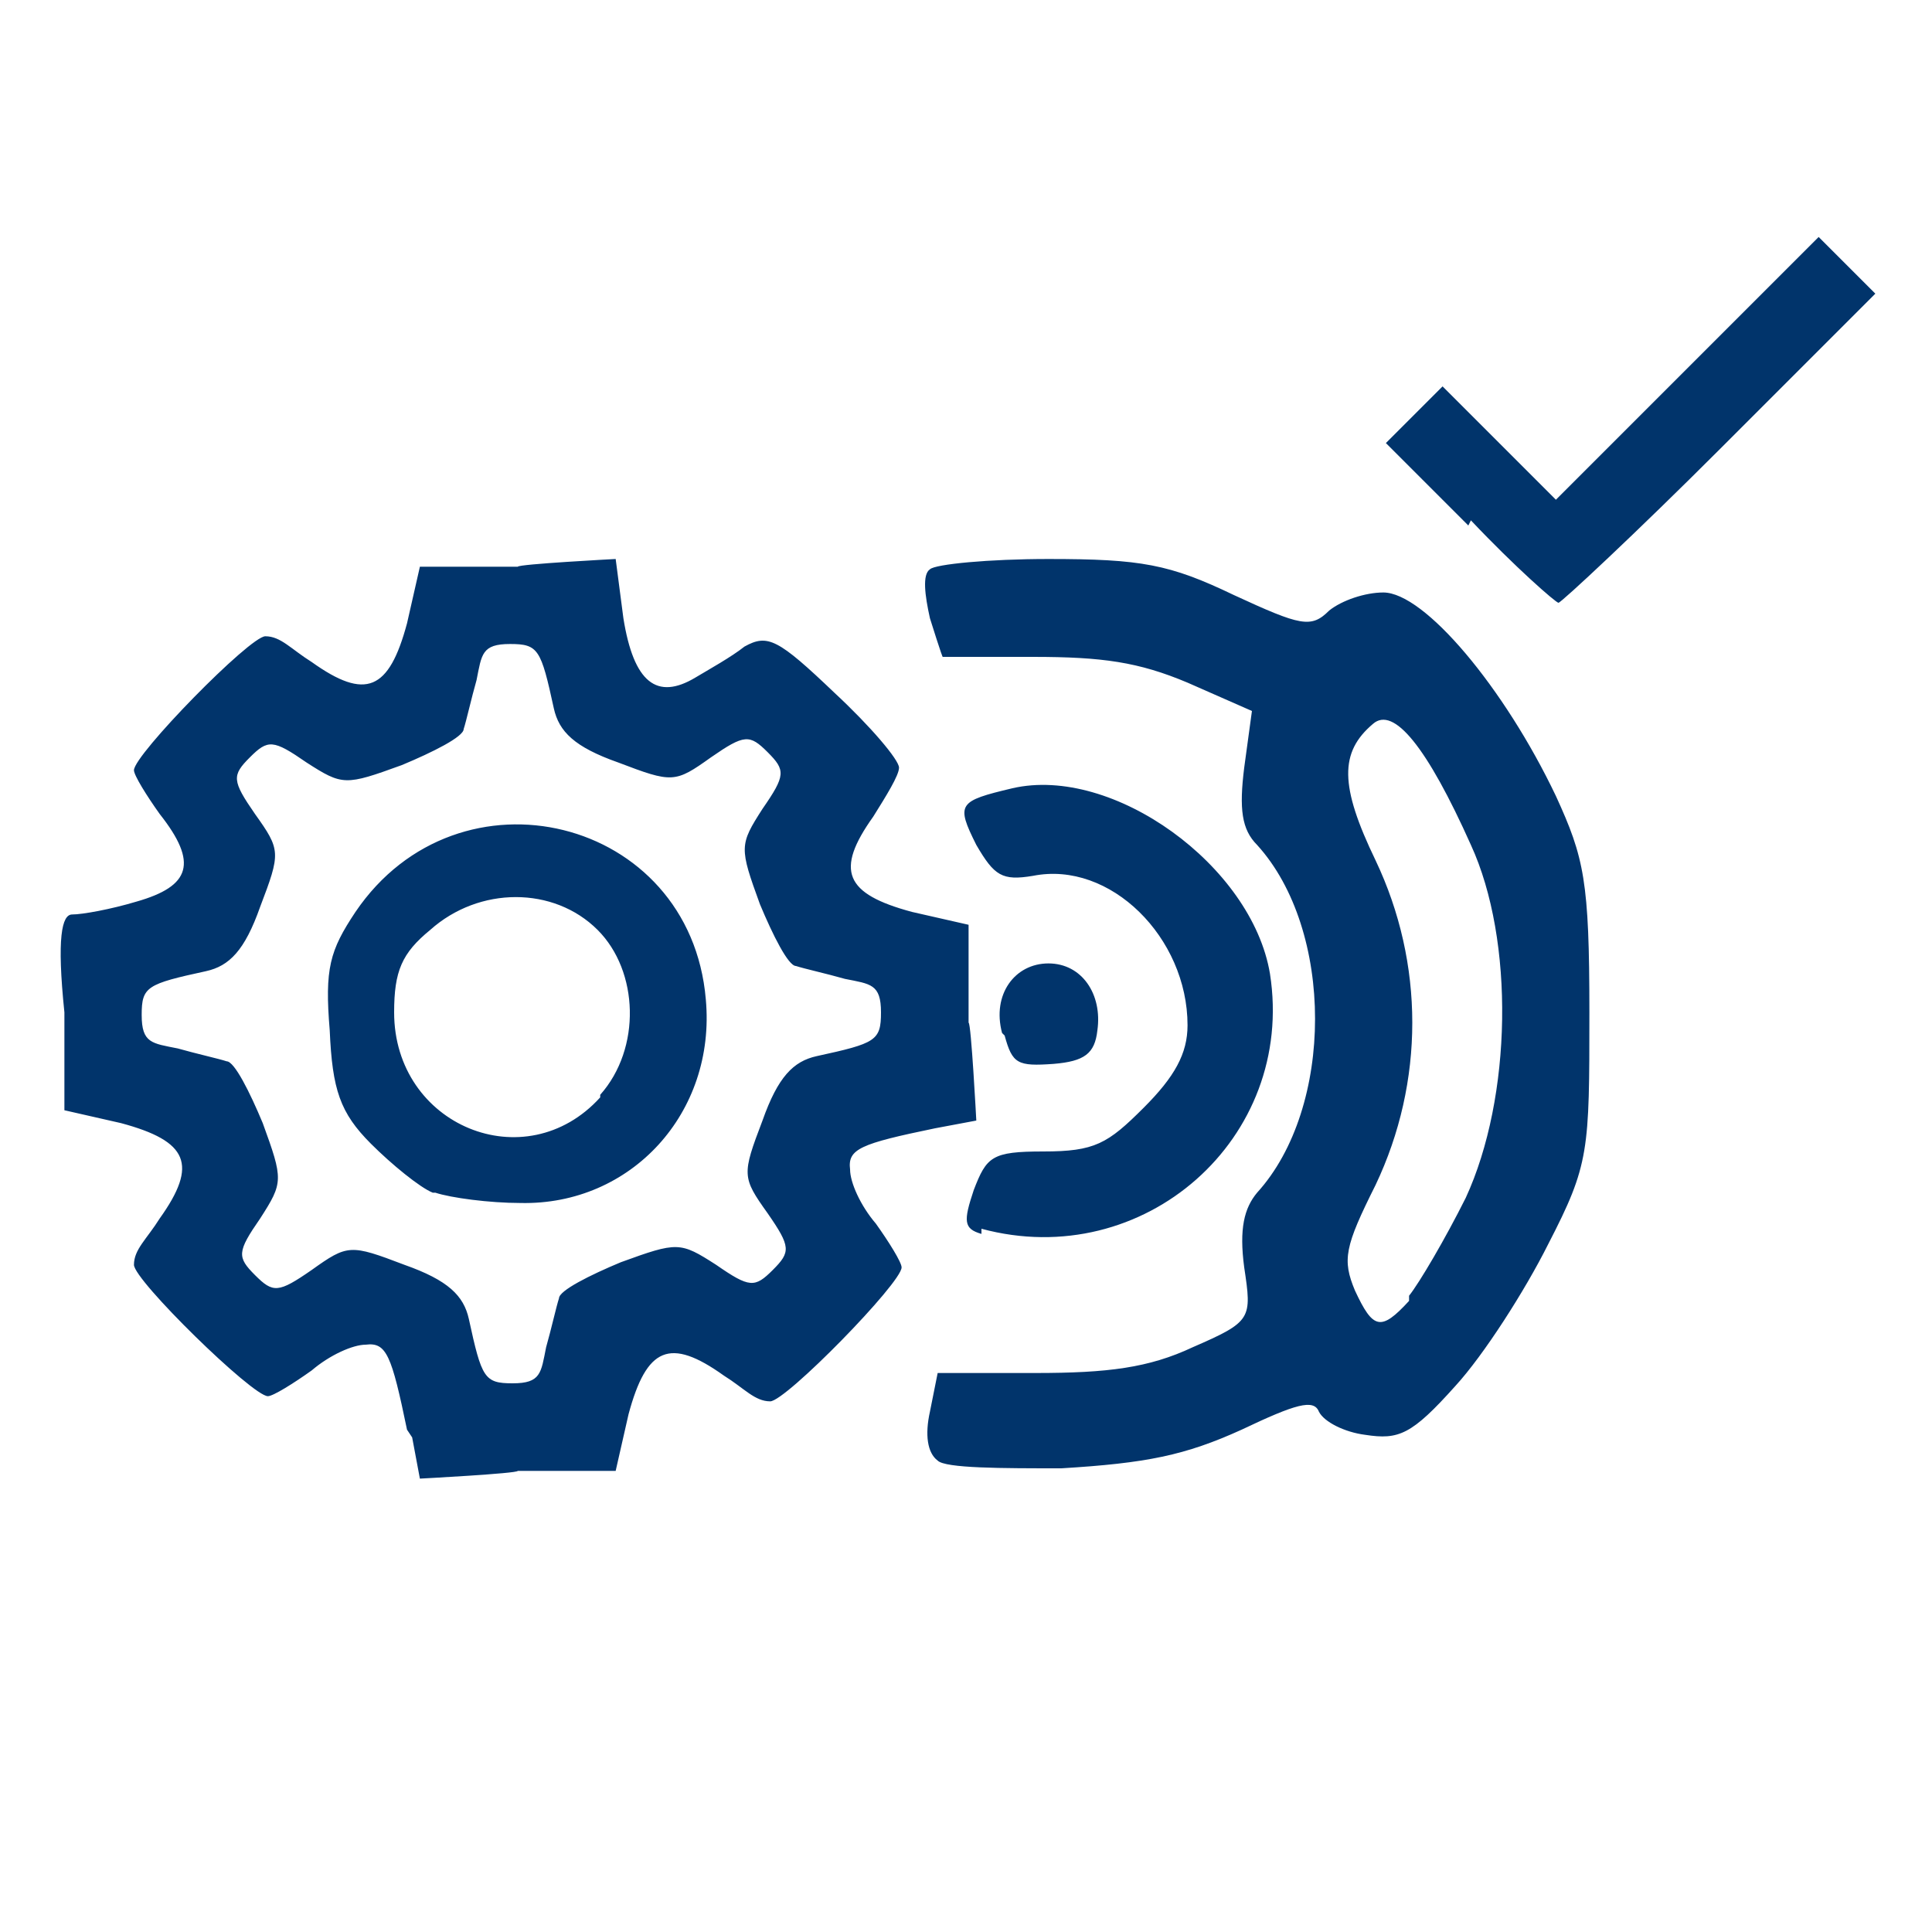 <?xml version="1.0" encoding="UTF-8"?>
<svg id="svg5" xmlns="http://www.w3.org/2000/svg" xmlns:svg="http://www.w3.org/2000/svg" xmlns:sodipodi="http://sodipodi.sourceforge.net/DTD/sodipodi-0.dtd" xmlns:inkscape="http://www.inkscape.org/namespaces/inkscape" version="1.1" viewBox="0 0 75 75">
  <defs>
    <style>
      .cls-1 {
        fill: #01346b;
      }

      .cls-1, .cls-2 {
        stroke-width: 0px;
      }

      .cls-2 {
        display: none;
        fill: #fff;
      }
    </style>
  </defs>
  <sodipodi:namedview id="namedview15859" bordercolor="#000000" borderopacity="0.25" inkscape:current-layer="layer2" inkscape:cx="37.482313" inkscape:cy="34.245499" inkscape:deskcolor="#d1d1d1" inkscape:pagecheckerboard="0" inkscape:pageopacity="0.0" inkscape:showpageshadow="2" inkscape:window-height="706" inkscape:window-maximized="1" inkscape:window-width="1366" inkscape:window-x="-8" inkscape:window-y="-8" inkscape:zoom="7.7236428" pagecolor="#ffffff" showgrid="false"/>
  <g id="layer2">
    <path id="rect16816" class="cls-2" d="M0,0h71.3v68.5H0V0Z" sodipodi:insensitive="true"/>
    <path id="path301" class="cls-1" d="M15.8,55.5c-.6-2.9-.8-3.4-1.6-3.3-.5,0-1.4.4-2.1,1-.7.5-1.5,1-1.7,1-.6,0-5.2-4.5-5.2-5.1s.5-1,1-1.8c1.5-2.1,1.1-3-1.5-3.7l-2.2-.5v-3.8c-.3-2.9-.1-3.8.3-3.8.4,0,1.5-.2,2.5-.5,2.1-.6,2.4-1.5.9-3.4-.5-.7-1-1.5-1-1.7,0-.6,4.5-5.2,5.1-5.2s1,.5,1.8,1c2.1,1.5,3,1.1,3.7-1.5l.5-2.2h3.8c0-.1,3.8-.3,3.8-.3l.3,2.3c.4,2.5,1.3,3.2,2.8,2.3.5-.3,1.4-.8,1.9-1.2.9-.5,1.3-.3,3.5,1.8,1.4,1.3,2.5,2.6,2.5,2.9s-.5,1.1-1,1.9c-1.5,2.1-1.1,3,1.5,3.7l2.2.5v3.8c.1,0,.3,3.8.3,3.8l-1.6.3c-2.9.6-3.4.8-3.3,1.6,0,.5.4,1.4,1,2.1.5.7,1,1.5,1,1.7,0,.6-4.5,5.2-5.1,5.2s-1-.5-1.8-1c-2.1-1.5-3-1.1-3.7,1.5l-.5,2.2h-3.8c0,.1-3.8.3-3.8.3l-.3-1.6ZM21.2,52.3c.2-.7.4-1.6.5-1.9,0-.3,1.2-.9,2.4-1.4,2.2-.8,2.3-.8,3.7.1,1.3.9,1.5.9,2.2.2.7-.7.7-.9-.2-2.2-1-1.4-1-1.5-.2-3.6.6-1.7,1.2-2.3,2.1-2.5,2.3-.5,2.5-.6,2.5-1.7s-.4-1.1-1.4-1.3c-.7-.2-1.6-.4-1.9-.5-.3,0-.9-1.2-1.4-2.4-.8-2.2-.8-2.3.1-3.7.9-1.3.9-1.5.2-2.2-.7-.7-.9-.7-2.2.2-1.4,1-1.5,1-3.6.2-1.7-.6-2.3-1.2-2.5-2.1-.5-2.3-.6-2.5-1.7-2.5s-1.1.4-1.3,1.4c-.2.7-.4,1.6-.5,1.9,0,.3-1.2.9-2.4,1.4-2.2.8-2.3.8-3.7-.1-1.3-.9-1.5-.9-2.2-.2s-.7.9.2,2.2c1,1.4,1,1.5.2,3.6-.6,1.7-1.2,2.3-2.1,2.5-2.3.5-2.5.6-2.5,1.7s.4,1.1,1.4,1.3c.7.2,1.6.4,1.9.5.3,0,.9,1.2,1.4,2.4.8,2.2.8,2.3-.1,3.7-.9,1.3-.9,1.5-.2,2.2.7.7.9.7,2.2-.2,1.4-1,1.5-1,3.6-.2,1.7.6,2.3,1.2,2.5,2.1.5,2.3.6,2.5,1.7,2.5s1.1-.4,1.3-1.4h0ZM16.8,46.3c-.5-.2-1.6-1.1-2.4-1.9-1.2-1.2-1.5-2.1-1.6-4.4-.2-2.4,0-3.1,1-4.6,4-5.9,13-3.7,13.6,3.4.4,4.4-2.9,8-7.2,7.9-1.2,0-2.7-.2-3.3-.4ZM23.3,42.5c1.6-1.8,1.5-4.8-.1-6.4-1.7-1.7-4.6-1.7-6.5,0-1.1.9-1.4,1.6-1.4,3.2,0,4.4,5.1,6.5,8,3.3h0ZM36.4,56.7c-.4-.3-.5-1-.3-1.9l.3-1.5h3.8c2.8,0,4.4-.2,6.1-1,2.3-1,2.3-1.1,2-3.1-.2-1.5,0-2.3.5-2.9,3-3.3,3-10.2,0-13.5-.6-.6-.7-1.4-.5-3l.3-2.2-2.5-1.1c-1.9-.8-3.3-1-6-1h-3.5c0,.1-.5-1.5-.5-1.5-.2-.9-.3-1.7,0-1.9.2-.2,2.3-.4,4.6-.4,3.6,0,4.7.2,7.2,1.4,2.6,1.2,3,1.3,3.7.6.5-.4,1.4-.7,2.1-.7,1.6,0,4.7,3.7,6.7,7.9,1.1,2.4,1.3,3.3,1.3,8.4,0,5.4,0,5.9-1.6,9-.9,1.8-2.5,4.3-3.6,5.5-1.7,1.9-2.2,2.1-3.5,1.9-.8-.1-1.6-.5-1.8-.9-.2-.5-.9-.3-3,.7-2.2,1-3.7,1.3-7,1.5-2.3,0-4.5,0-4.8-.3h0ZM54.7,50.3c.4-.5,1.4-2.2,2.2-3.8,1.8-3.9,1.9-10,.2-13.7-1.7-3.8-3-5.4-3.8-4.7-1.3,1.1-1.3,2.4.1,5.3,1.9,4,1.9,8.6,0,12.6-1.2,2.4-1.3,2.9-.8,4.1.7,1.5,1,1.6,2.1.4h0ZM38.1,47.9c-.7-.2-.7-.5-.3-1.7.5-1.3.7-1.5,2.7-1.5s2.5-.3,3.9-1.7c1.2-1.2,1.7-2.1,1.7-3.2,0-3.4-3-6.4-6-5.8-1.2.2-1.5,0-2.2-1.2-.8-1.6-.7-1.7,1.4-2.2,3.9-.9,9.3,3,10,7.2,1,6.4-4.9,11.6-11.2,9.9ZM38.9,40.1c-.4-1.5.5-2.7,1.8-2.7s2.1,1.2,1.9,2.6c-.1.9-.5,1.2-1.7,1.3-1.4.1-1.6,0-1.9-1.1ZM57,20.4l-3.2-3.2,1.1-1.1,1.1-1.1,2.2,2.2,2.2,2.2,5.1-5.1,5.1-5.1,1.1,1.1,1.1,1.1-6,6c-3.3,3.3-6.2,6-6.3,6s-1.7-1.4-3.4-3.2h0Z" sodipodi:nodetypes="scssssscsssssssscccssssssscccscssssscccsssssssssssssssssssssssssssssssssssssssssscscssssssssccsssccccscssssssscsssssssscsssccsccsssssssssssssssscccccccccsss"/>
  </g>
</svg>